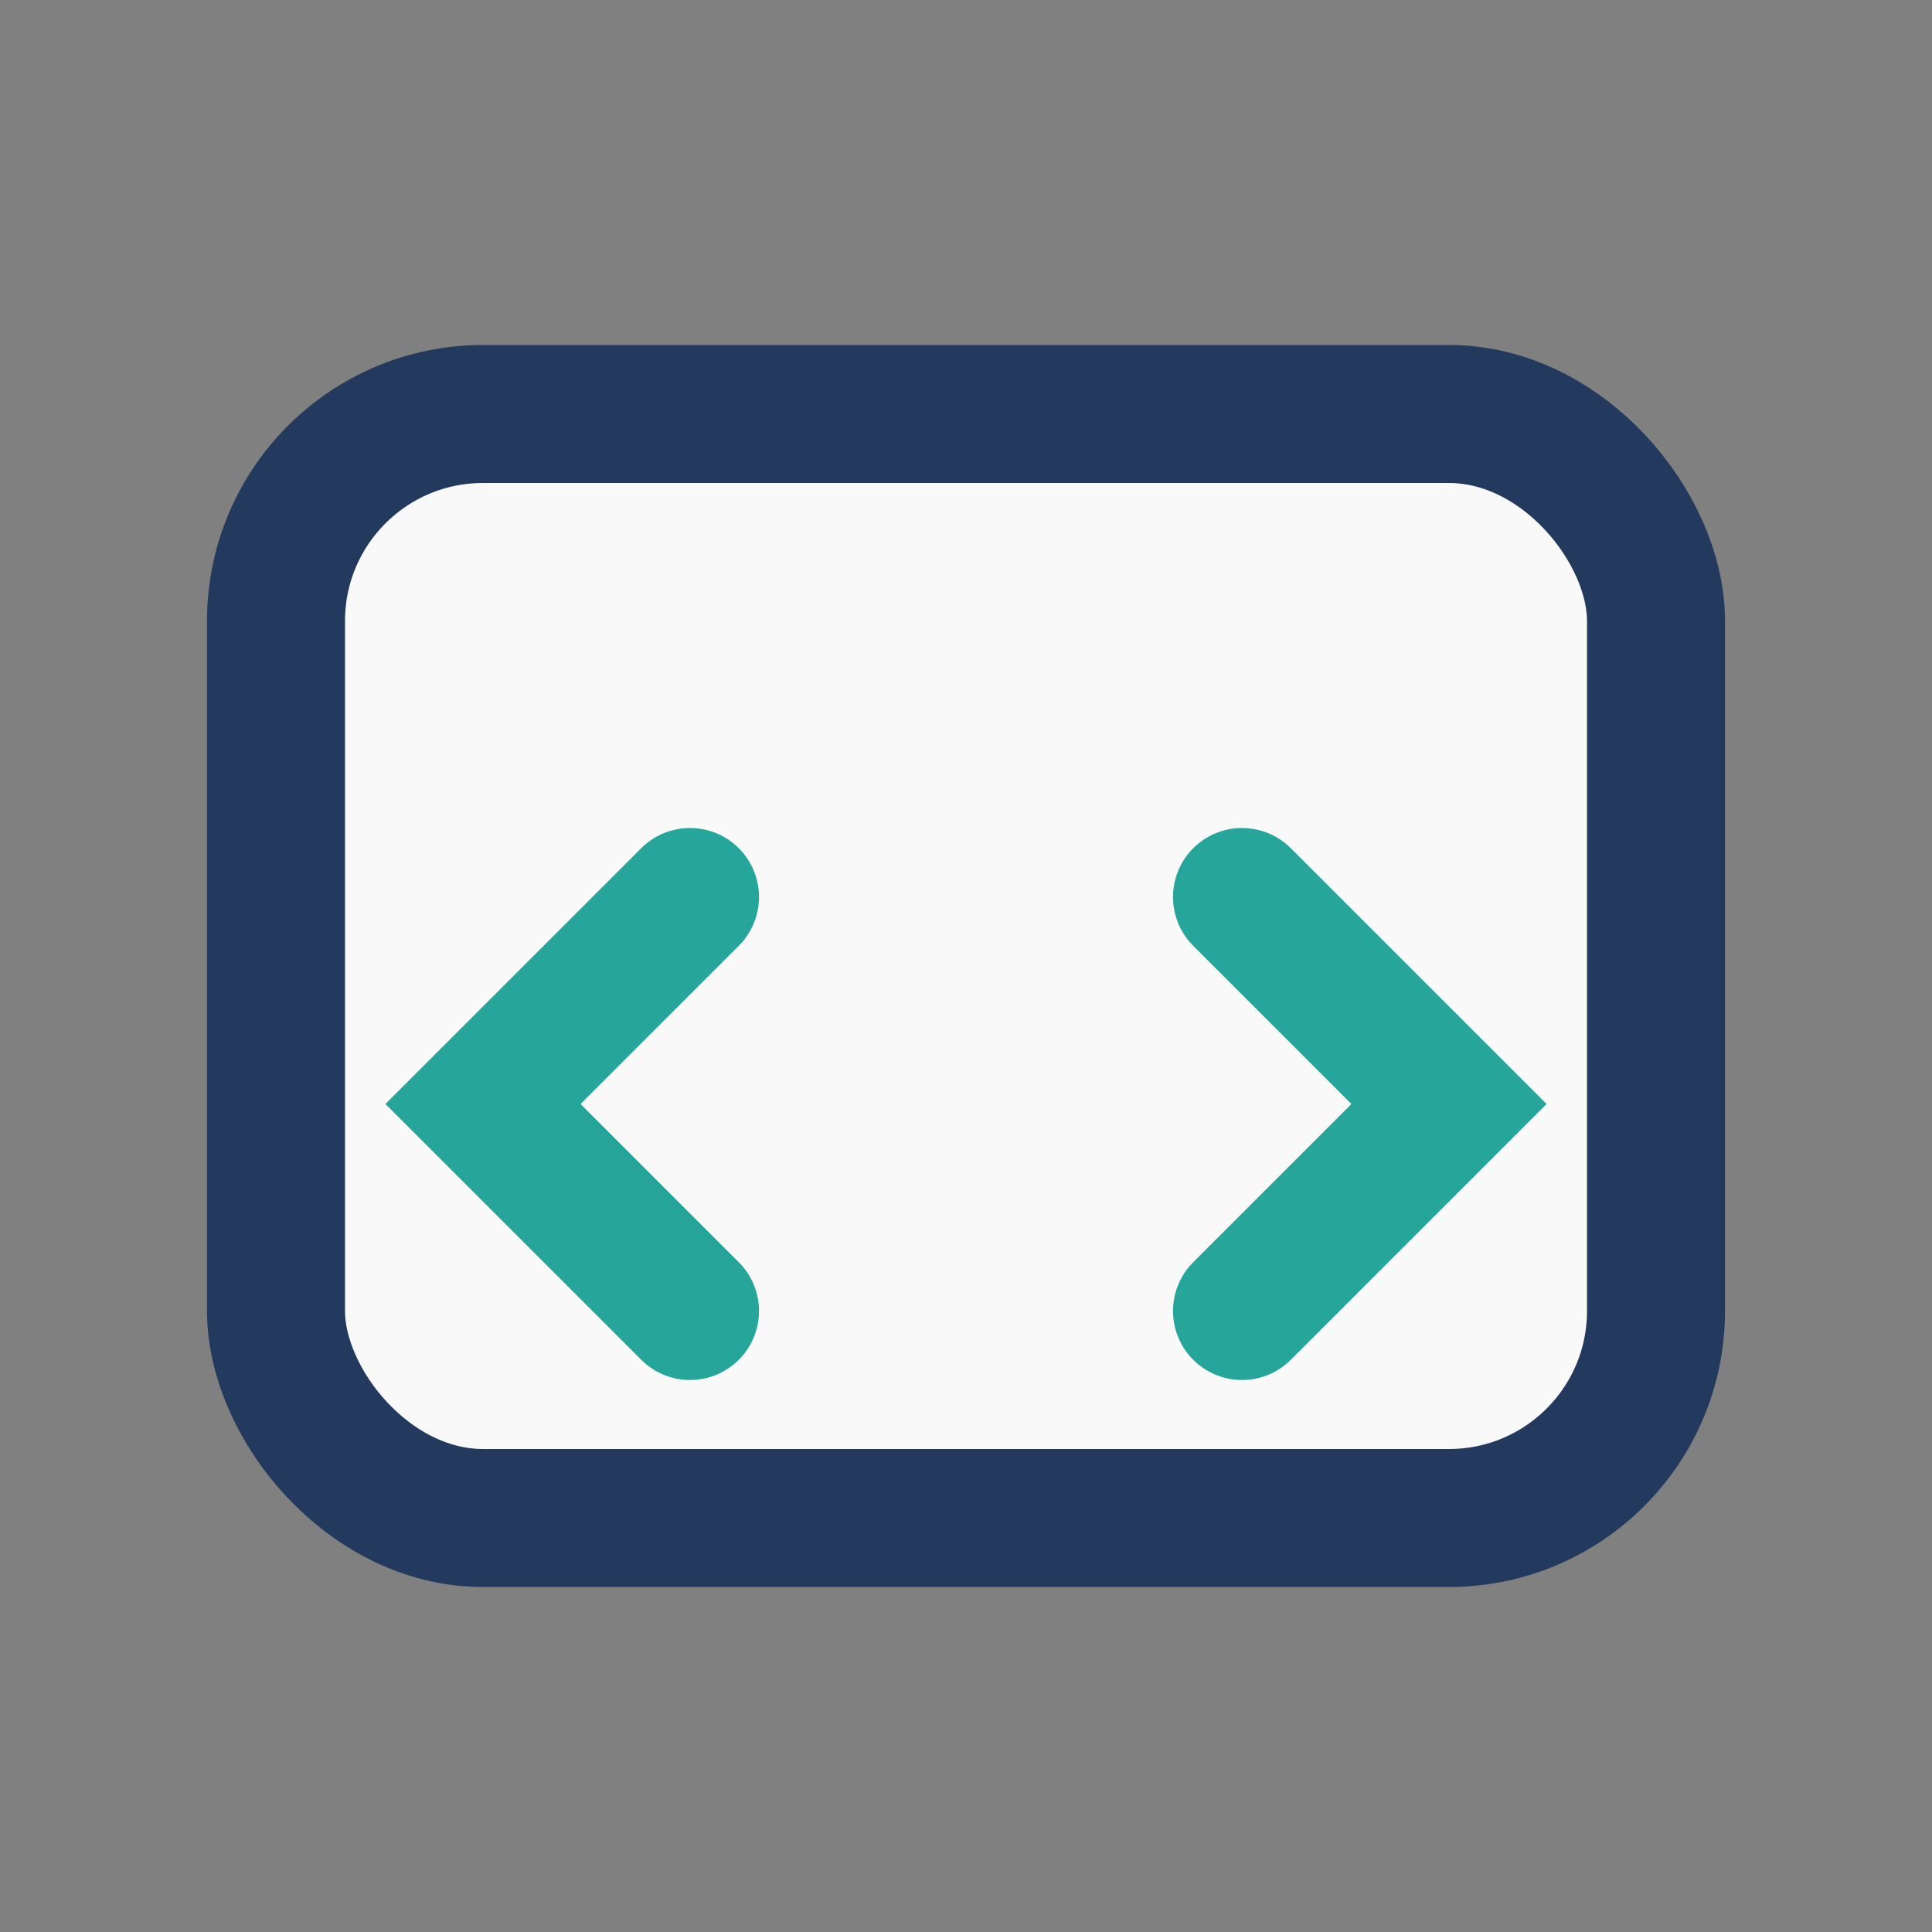 <?xml version="1.0" encoding="UTF-8"?>
<svg xmlns="http://www.w3.org/2000/svg" width="28" height="28" viewBox="0 0 28 28"><rect x="0" y="0" width="28" height="28" fill="#808080" stroke="none"/><rect x="4" y="6" width="20" height="16" rx="3" fill="#f9f9f9" stroke="#23395d" stroke-width="2"/><path d="M10 13l-3 3 3 3M18 13l3 3-3 3" stroke="#26a69a" stroke-width="2" fill="none" stroke-linecap="round"/></svg>